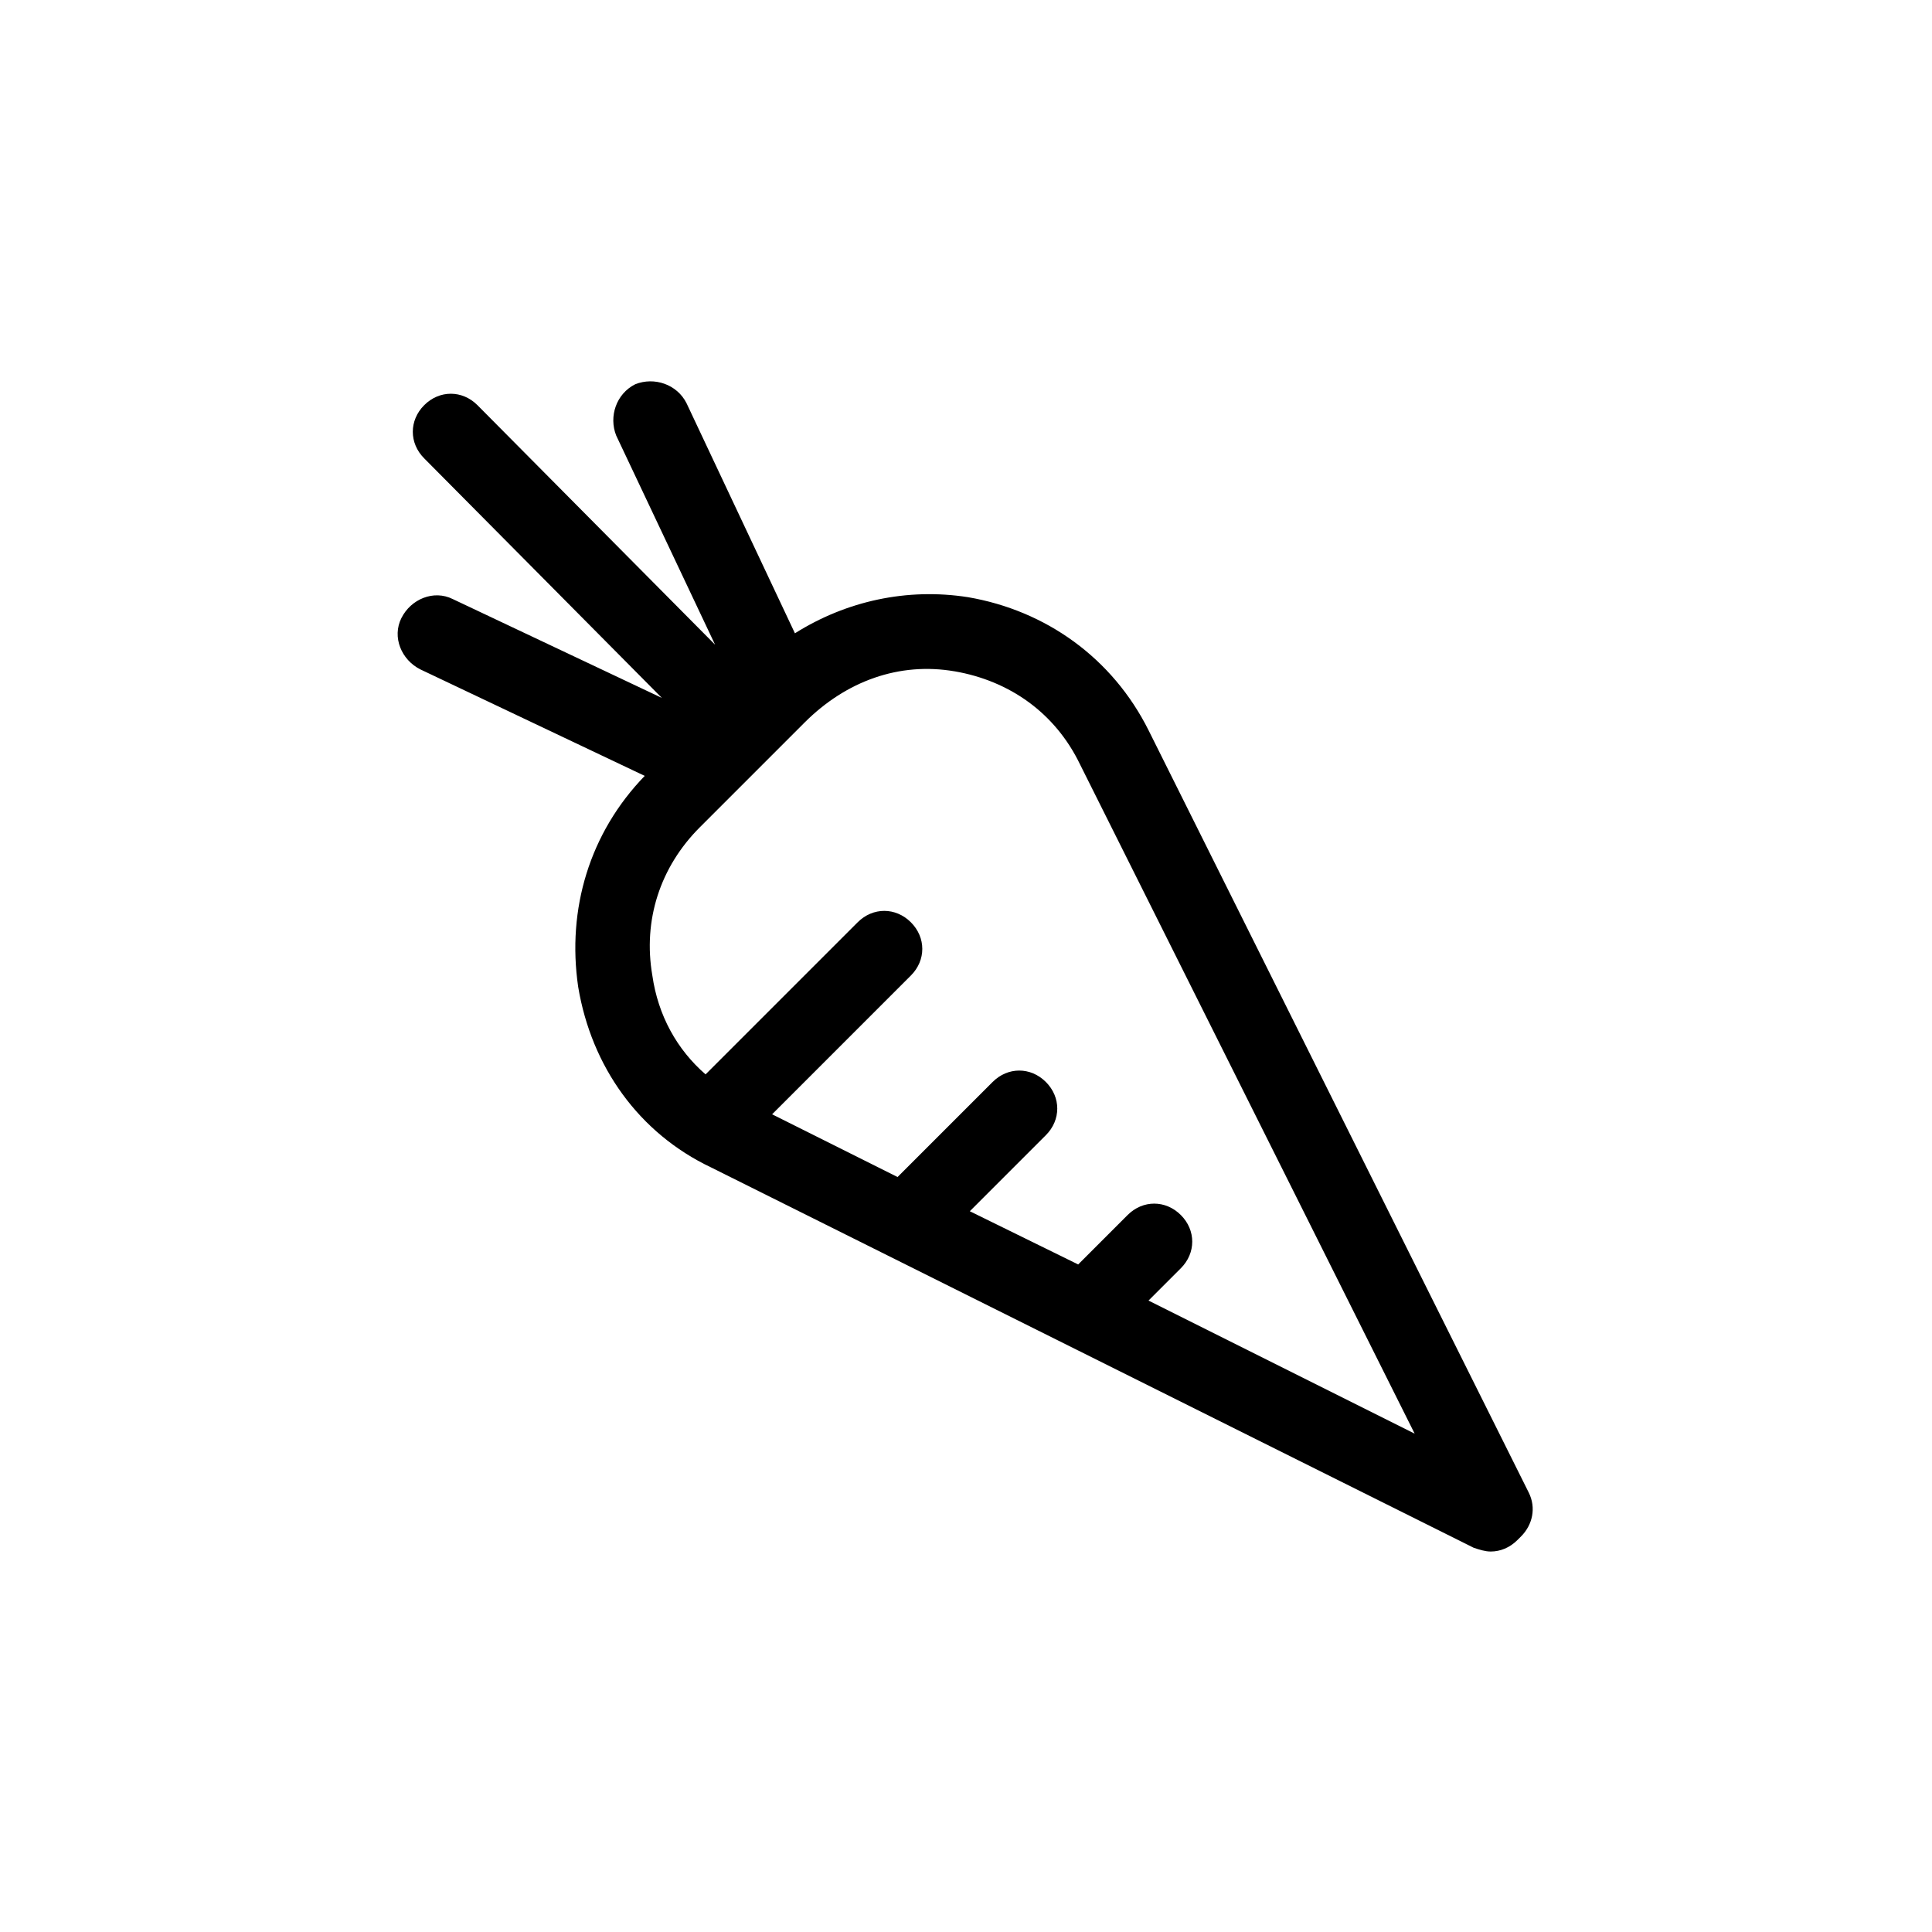 <?xml version="1.0" encoding="UTF-8"?>
<!-- Uploaded to: ICON Repo, www.svgrepo.com, Generator: ICON Repo Mixer Tools -->
<svg fill="#000000" width="800px" height="800px" version="1.1" viewBox="144 144 512 512" xmlns="http://www.w3.org/2000/svg">
 <path d="m250.37 307.8c-2.519 5.039 0 11.082 5.039 13.602l59.449 28.215c-14.609 15.113-20.656 35.266-17.633 55.922 3.527 21.16 16.121 38.793 35.266 47.863l202.03 100.76c1.512 0.504 3.023 1.008 4.535 1.008 2.519 0 5.039-1.008 7.055-3.023l1.008-1.008c3.023-3.023 4.031-7.559 2.016-11.586l-100.76-202.03c-9.574-19.145-27.207-31.738-47.863-35.266-16.121-2.519-32.242 1.008-45.848 9.574l-28.719-60.961c-2.519-5.039-8.566-7.055-13.602-5.039-5.039 2.519-7.055 8.566-5.039 13.602l26.199 55.418-62.977-63.48c-4.031-4.031-10.078-4.031-14.105 0-4.031 4.031-4.031 10.078 0 14.105l62.977 63.48-55.418-26.199c-5.039-2.516-11.086 0-13.605 5.039zm146.61 14.105c14.609 2.519 26.703 11.082 33.25 24.688l88.672 177.34-70.535-35.266 8.566-8.566c4.031-4.031 4.031-10.078 0-14.105-4.031-4.031-10.078-4.031-14.105 0l-13.098 13.098-28.719-14.105 20.152-20.152c4.031-4.031 4.031-10.078 0-14.105-4.031-4.031-10.078-4.031-14.105 0l-25.191 25.191-33.25-16.625 36.777-36.777c4.031-4.031 4.031-10.078 0-14.105-4.031-4.031-10.078-4.031-14.105 0l-40.305 40.305c-7.559-6.551-12.594-15.617-14.105-26.199-2.519-14.609 2.016-28.719 12.594-39.297l27.711-27.711c11.078-11.086 25.184-16.121 39.797-13.605z"/>
</svg>